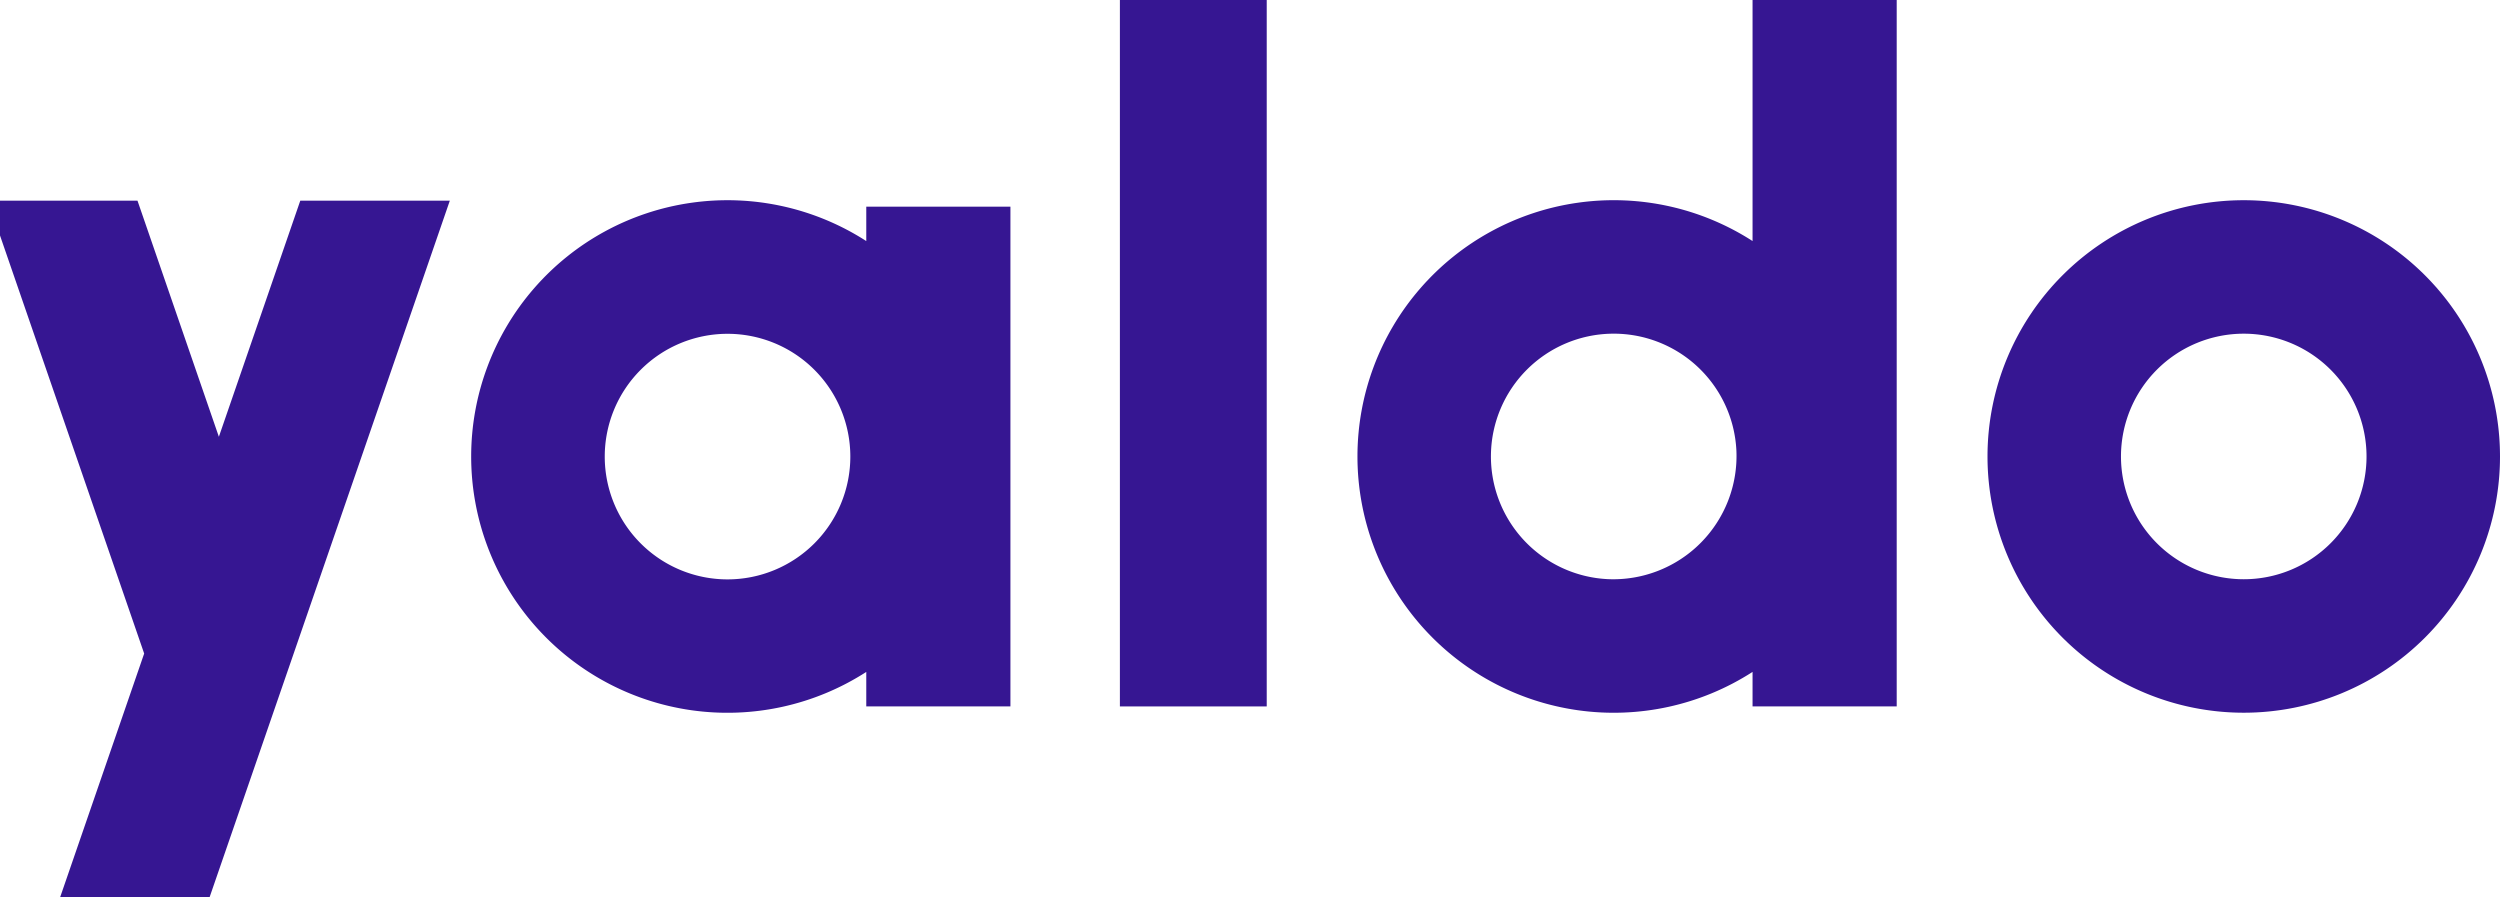 <svg xmlns="http://www.w3.org/2000/svg" xmlns:xlink="http://www.w3.org/1999/xlink" width="149.563" height="53.691" viewBox="0 0 149.563 53.691">
  <defs>
    <clipPath id="clip-path">
      <rect id="Rectangle_1568" data-name="Rectangle 1568" width="149.563" height="53.691" transform="translate(34)" fill="#361692"/>
    </clipPath>
  </defs>
  <g id="Group_461" data-name="Group 461" transform="translate(-34)" clip-path="url(#clip-path)">
    <path id="Path_1355" data-name="Path 1355" d="M262.035,46.3V48.36a15.332,15.332,0,1,0,0,25.776V76.2h8.624V46.3Zm-8.3,22.3a7.346,7.346,0,1,1,7.346-7.346,7.348,7.348,0,0,1-7.346,7.346" transform="translate(-176.21 -33.938)" fill="#361692"/>
    <path id="Path_1356" data-name="Path 1356" d="M465.291,0V14.421a15.332,15.332,0,1,0,0,25.776v2.064h8.624V0Zm-8.685,34.646a7.347,7.347,0,1,1,7.717-7.72,7.374,7.374,0,0,1-7.717,7.72" transform="translate(-326.444)" fill="#361692"/>
    <rect id="Rectangle_1567" data-name="Rectangle 1567" width="8.784" height="42.262" transform="translate(100.998)" fill="#361692"/>
    <path id="Path_1357" data-name="Path 1357" d="M155.217,46.016,145.875,73.11,141.4,86.078l-.559,1.621H131.9l5.031-14.589-9.343-27.094h8.943L141.4,60.142l4.871-14.126Z" transform="translate(-94.306 -34.012)" fill="#361692"/>
    <path id="Path_1358" data-name="Path 1358" d="M601.475,45.918a15.33,15.33,0,1,0,15.33,15.33,15.331,15.331,0,0,0-15.33-15.33m0,22.675a7.345,7.345,0,1,1,7.345-7.345,7.345,7.345,0,0,1-7.345,7.345" transform="translate(-433.242 -33.94)" fill="#361692"/>
  </g>
</svg>
